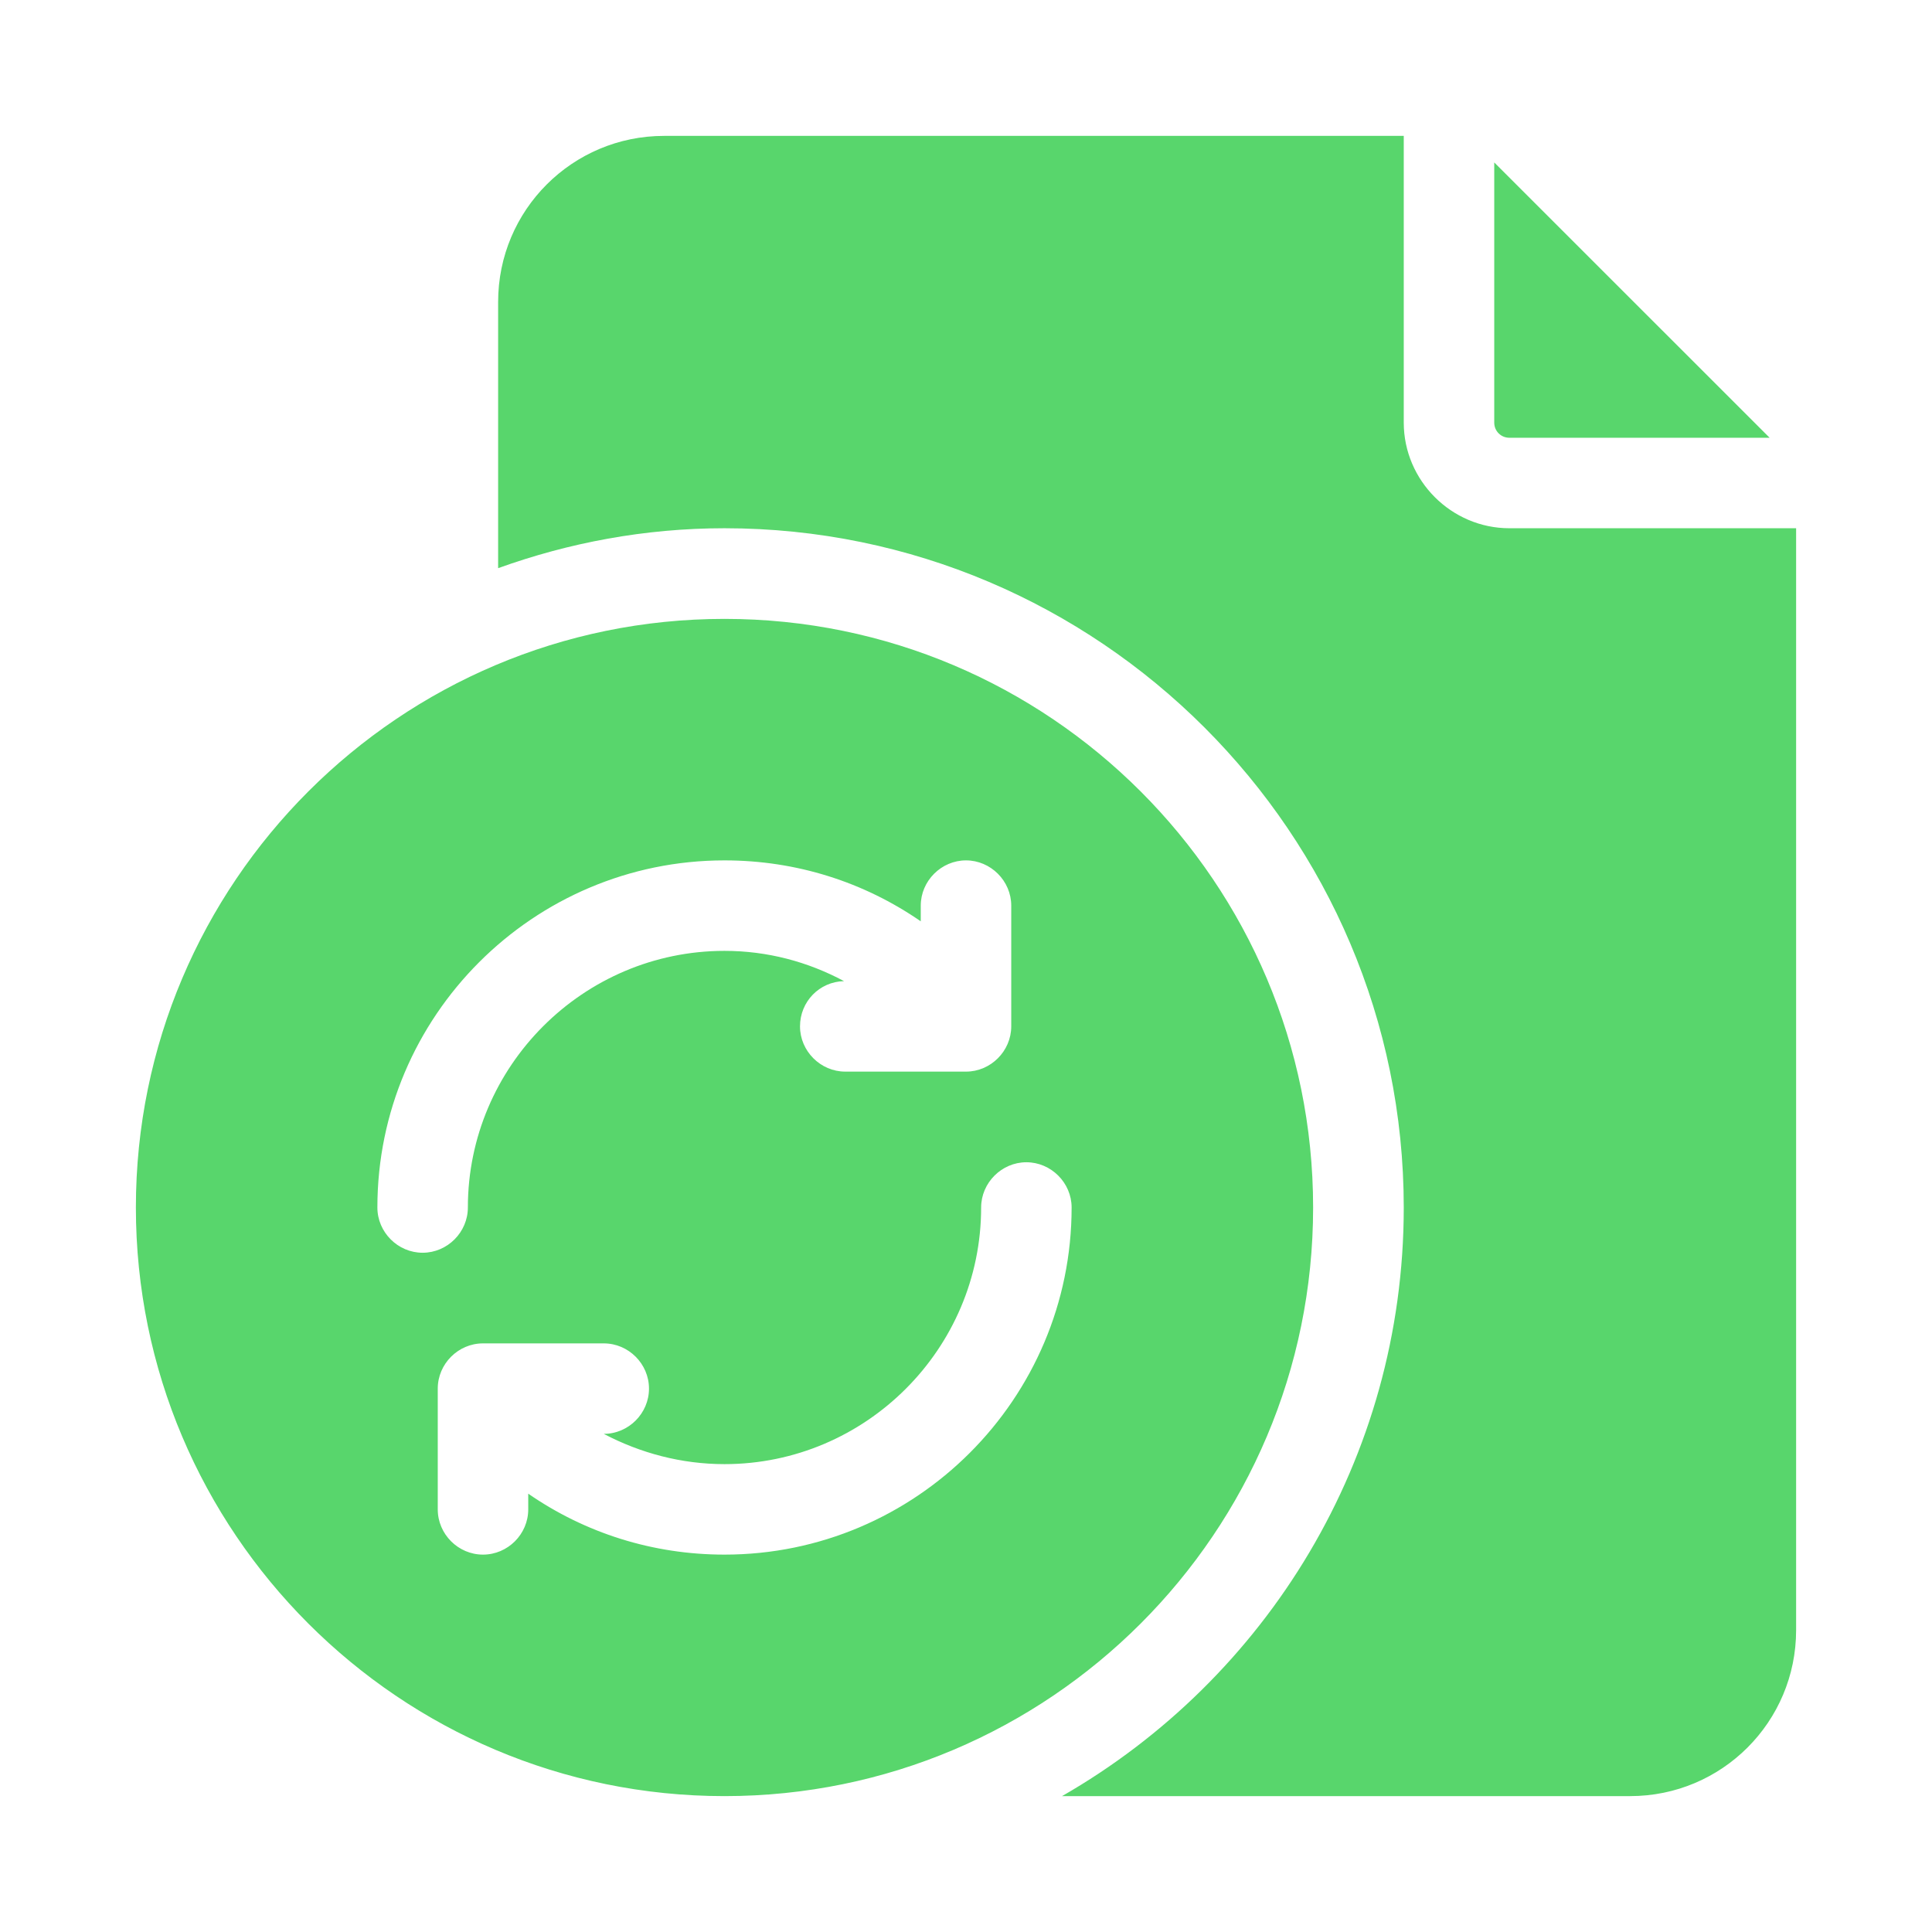 <svg width="24" height="24" viewBox="0 0 24 24" fill="none" xmlns="http://www.w3.org/2000/svg">
<path d="M18.562 5.25V2.018L21.983 5.438H18.75C18.645 5.438 18.562 5.355 18.562 5.25ZM18.75 6.562C18.03 6.562 17.438 5.97 17.438 5.25V1.688H8.25C7.11 1.688 6.188 2.61 6.188 3.75V7.058C7.065 6.742 8.01 6.562 9 6.562C13.65 6.562 17.438 10.35 17.438 15C17.438 18.128 15.727 20.858 13.193 22.312H20.25C21.39 22.312 22.312 21.39 22.312 20.25V6.562H18.75ZM16.312 15C16.312 19.035 13.035 22.312 9 22.312C4.965 22.312 1.688 19.035 1.688 15C1.688 10.965 4.965 7.688 9 7.688C13.035 7.688 16.312 10.965 16.312 15ZM5.25 15.562C5.558 15.562 5.812 15.307 5.812 15C5.812 13.245 7.245 11.812 9 11.812C9.533 11.812 10.035 11.947 10.485 12.188C10.178 12.195 9.938 12.443 9.938 12.75C9.938 13.057 10.193 13.312 10.5 13.312H12C12.307 13.312 12.562 13.057 12.562 12.75V11.25C12.562 10.943 12.307 10.688 12 10.688C11.693 10.688 11.438 10.943 11.438 11.25V11.445C10.732 10.957 9.893 10.688 9 10.688C6.622 10.688 4.688 12.623 4.688 15C4.688 15.307 4.942 15.562 5.25 15.562ZM13.312 15C13.312 14.693 13.057 14.438 12.75 14.438C12.443 14.438 12.188 14.693 12.188 15C12.188 16.755 10.755 18.188 9 18.188C8.467 18.188 7.957 18.052 7.5 17.812C7.808 17.812 8.062 17.558 8.062 17.25C8.062 16.942 7.808 16.688 7.5 16.688H6C5.692 16.688 5.438 16.942 5.438 17.25V18.75C5.438 19.058 5.692 19.312 6 19.312C6.308 19.312 6.562 19.058 6.562 18.75V18.555C7.268 19.043 8.107 19.312 9 19.312C11.377 19.312 13.312 17.378 13.312 15Z" fill="#58D66C"/>
</svg>
